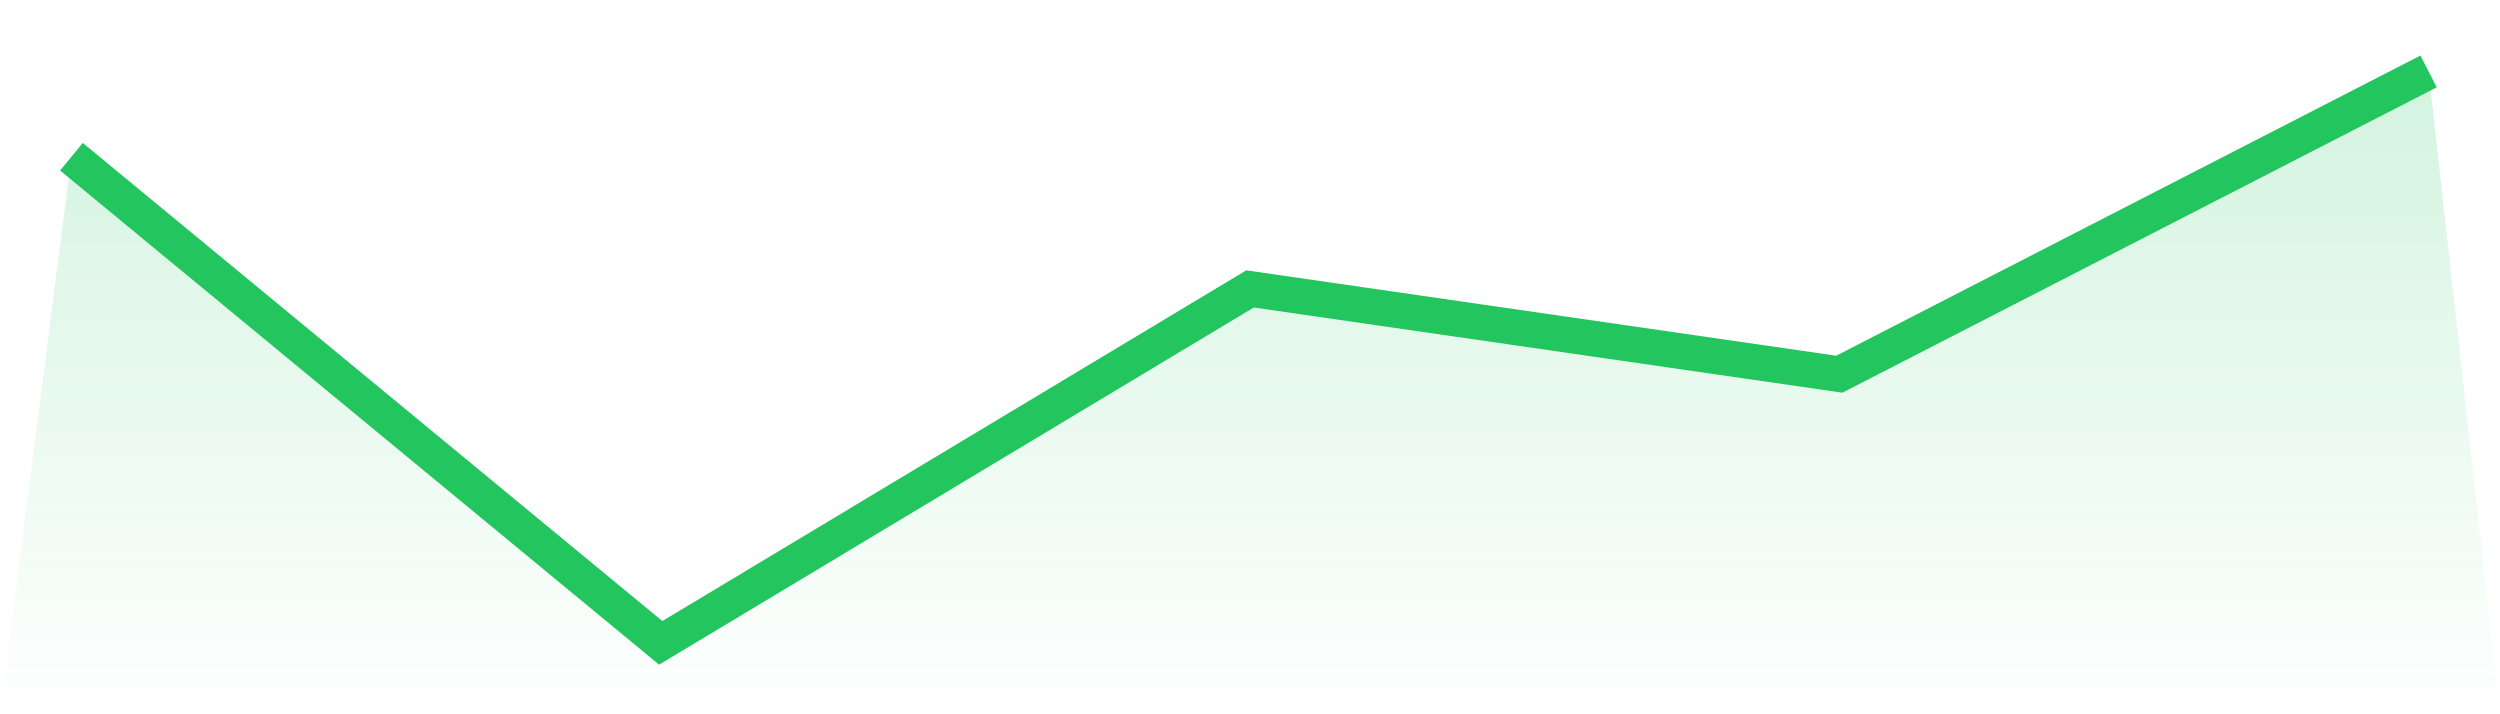 <svg viewBox="0 0 140 40" xmlns="http://www.w3.org/2000/svg">
<defs>
<linearGradient id="gradient" x1="0" x2="0" y1="0" y2="1">
<stop offset="0%" stop-color="#22c55e" stop-opacity="0.2"/>
<stop offset="100%" stop-color="#22c55e" stop-opacity="0"/>
</linearGradient>
</defs>
<path d="M4,8.776 L4,8.776 L37,36 L70,16.179 L103,20.955 L136,4 L140,40 L0,40 z" fill="url(#gradient)"/>
<path d="M4,8.776 L4,8.776 L37,36 L70,16.179 L103,20.955 L136,4" fill="none" stroke="#22c55e" stroke-width="2"/>
</svg>